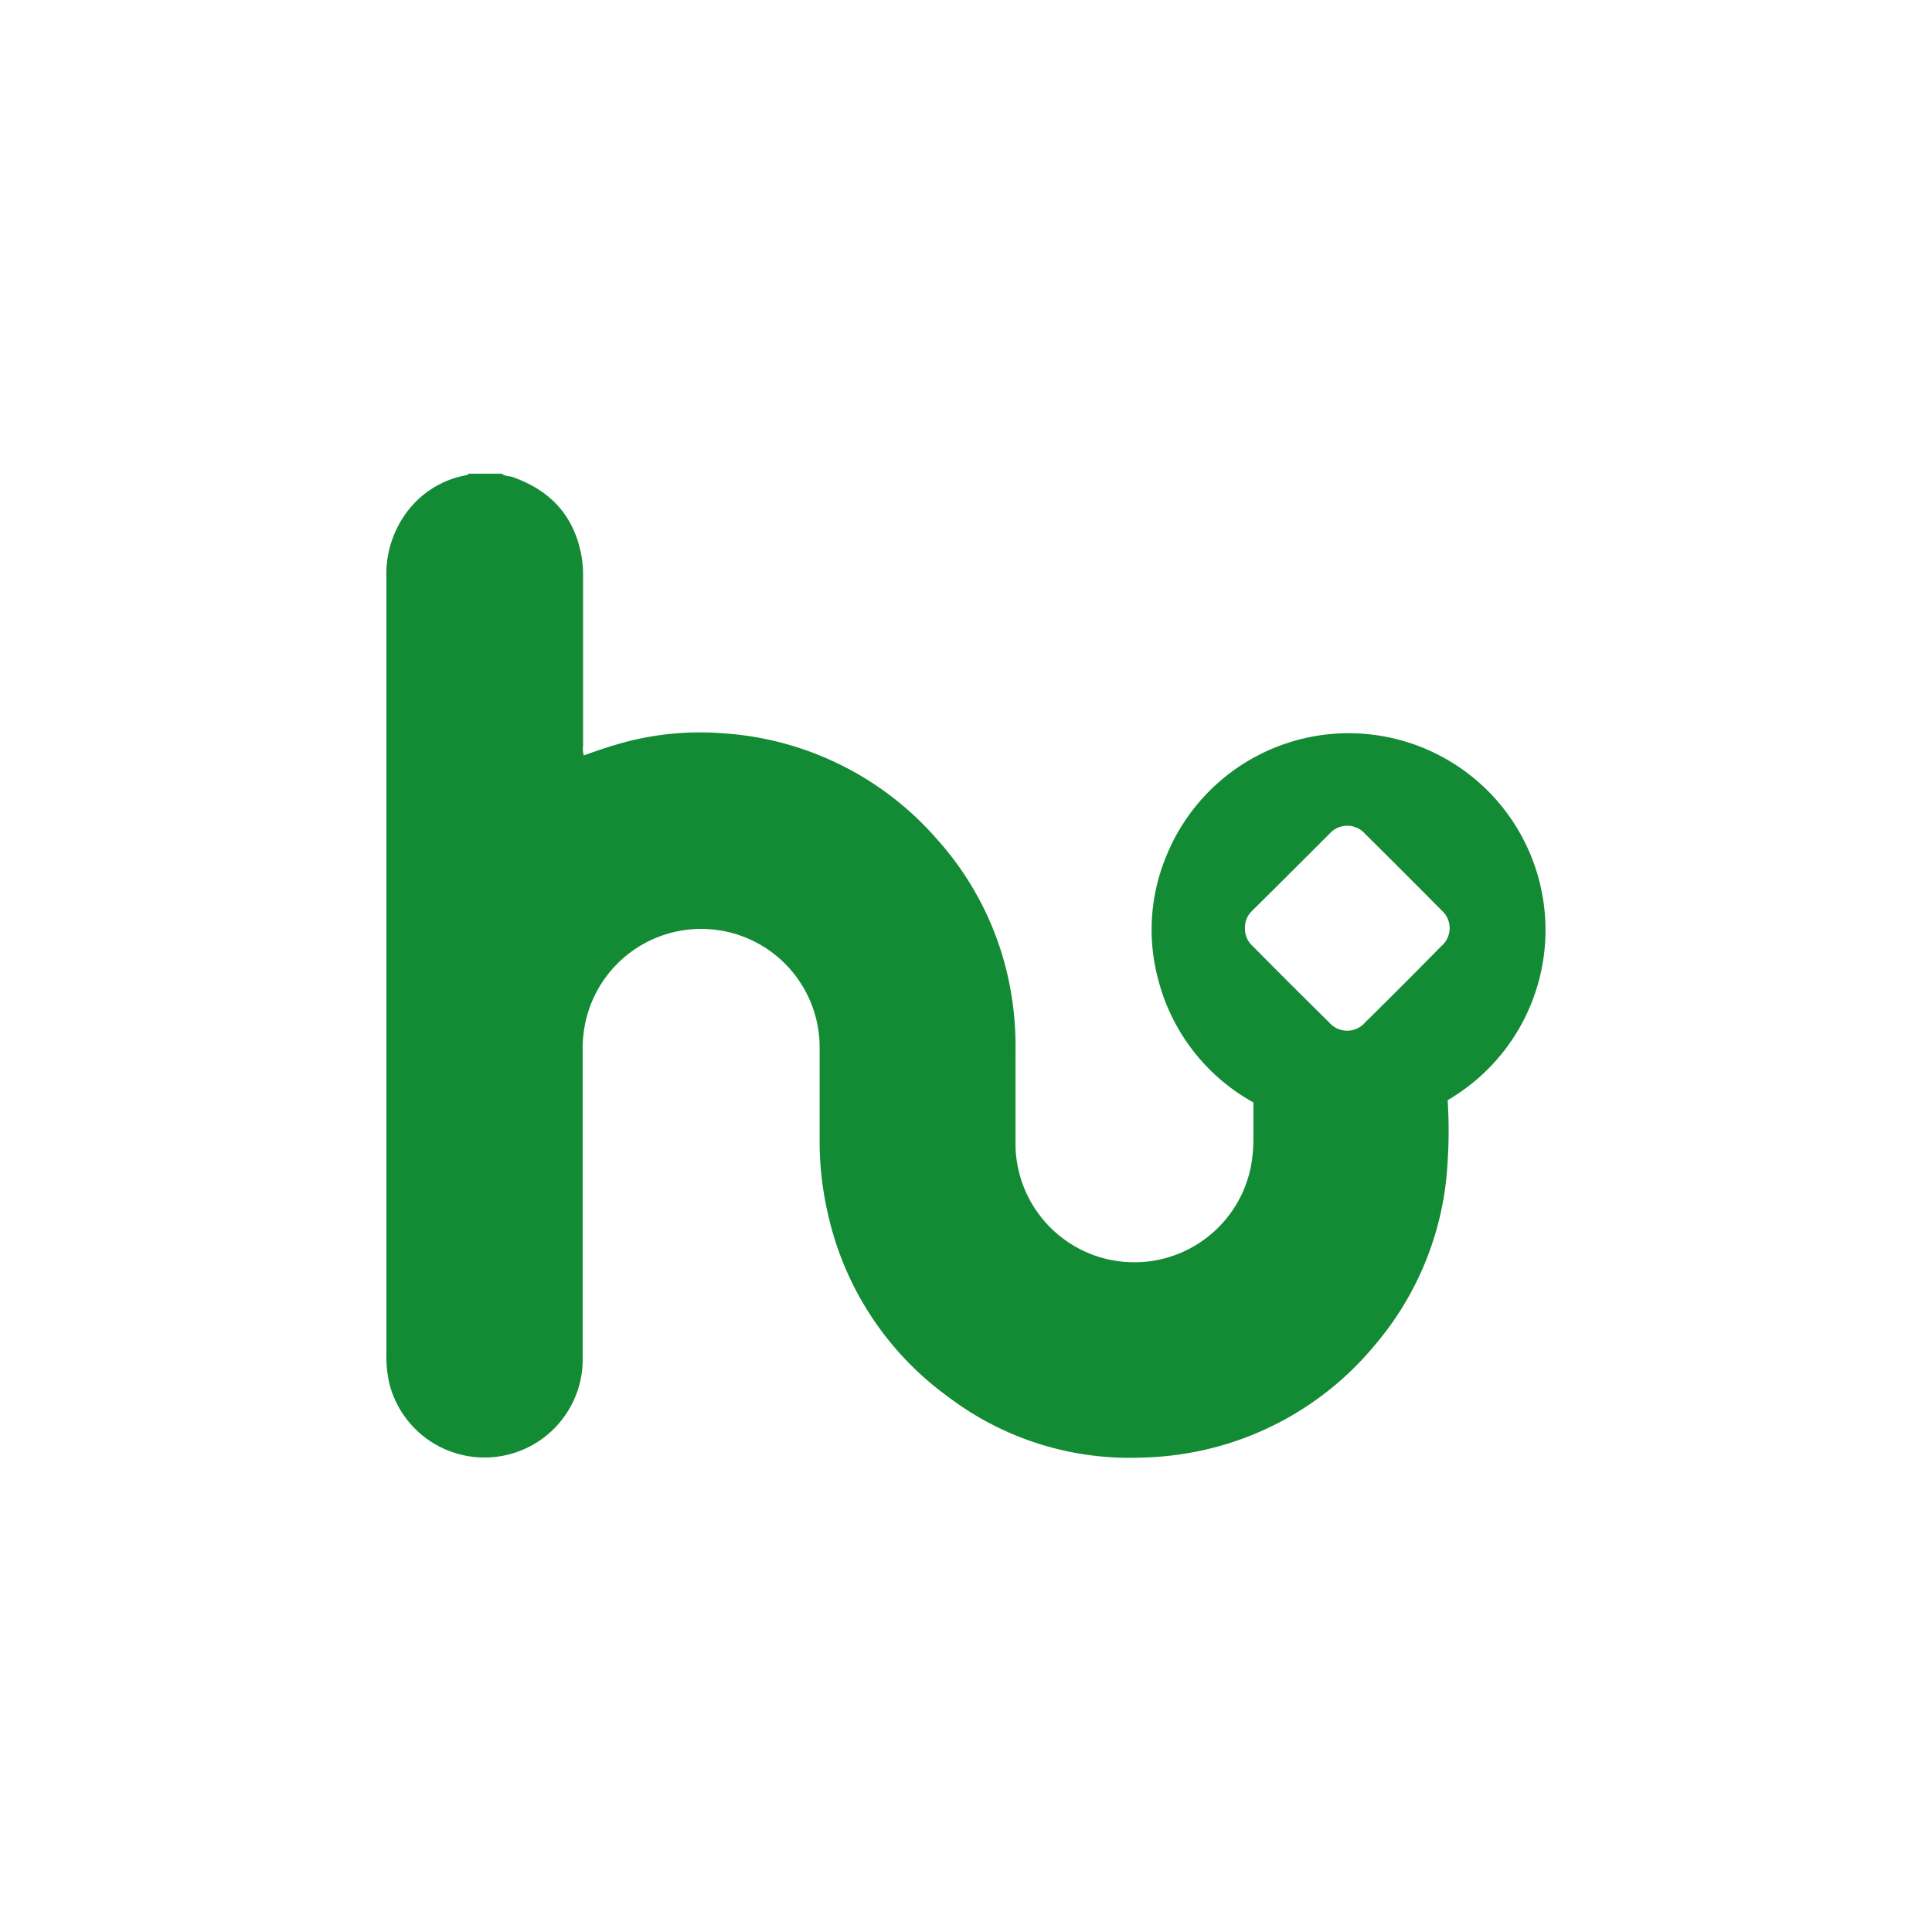 <svg id="Layer_1" data-name="Layer 1" xmlns="http://www.w3.org/2000/svg" viewBox="0 0 300 300"><path d="M77.93,73.55c.48.44,1.14.34,1.7.54,5.91,2.08,9.57,6.08,10.68,12.33a18.14,18.14,0,0,1,.23,3.2q0,13.08,0,26.17a3.76,3.76,0,0,0,.11,1.51c2-.72,4.08-1.43,6.17-2a45.62,45.62,0,0,1,15.5-1.43,48.15,48.15,0,0,1,33.13,16.39,47.43,47.43,0,0,1,11.44,23.28,49.5,49.5,0,0,1,.8,9.56c0,4.92,0,9.85,0,14.77a18.45,18.45,0,0,0,36.53,3.35,23.47,23.47,0,0,0,.41-4.26c0-1.88,0-3.75,0-5.77a30.55,30.55,0,0,1-14.85-19.34A29.73,29.73,0,0,1,181,133.19a30.56,30.56,0,1,1,43.79,37.64,73,73,0,0,1,0,9.47,47.54,47.54,0,0,1-11.35,28.62,48.11,48.11,0,0,1-29,16.73,49.06,49.06,0,0,1-7.07.68,46.63,46.63,0,0,1-30.18-9.46,47.89,47.89,0,0,1-18.58-28.16,50.16,50.16,0,0,1-1.34-11.9c0-4.7,0-9.4,0-14.1a18.39,18.39,0,0,0-36.27-4.38,18.84,18.84,0,0,0-.52,4.36c0,16,0,32,0,48a15.25,15.25,0,0,1-30.06,4A20.16,20.16,0,0,1,60,210V89.76A16.11,16.11,0,0,1,63.34,79.3a14.76,14.76,0,0,1,9-5.5.73.73,0,0,0,.46-.25Zm115.39,70.56a3.59,3.59,0,0,0,1.21,2.81c3.95,4,7.88,7.92,11.86,11.84a3.68,3.68,0,0,0,5.59,0q6-5.91,11.84-11.86a3.66,3.66,0,0,0,.08-5.49q-6-6.06-12-12a3.66,3.66,0,0,0-5.4,0c-4,4-8,8-12.05,12A3.53,3.53,0,0,0,193.32,144.11Z" fill="#138b35"/></svg>